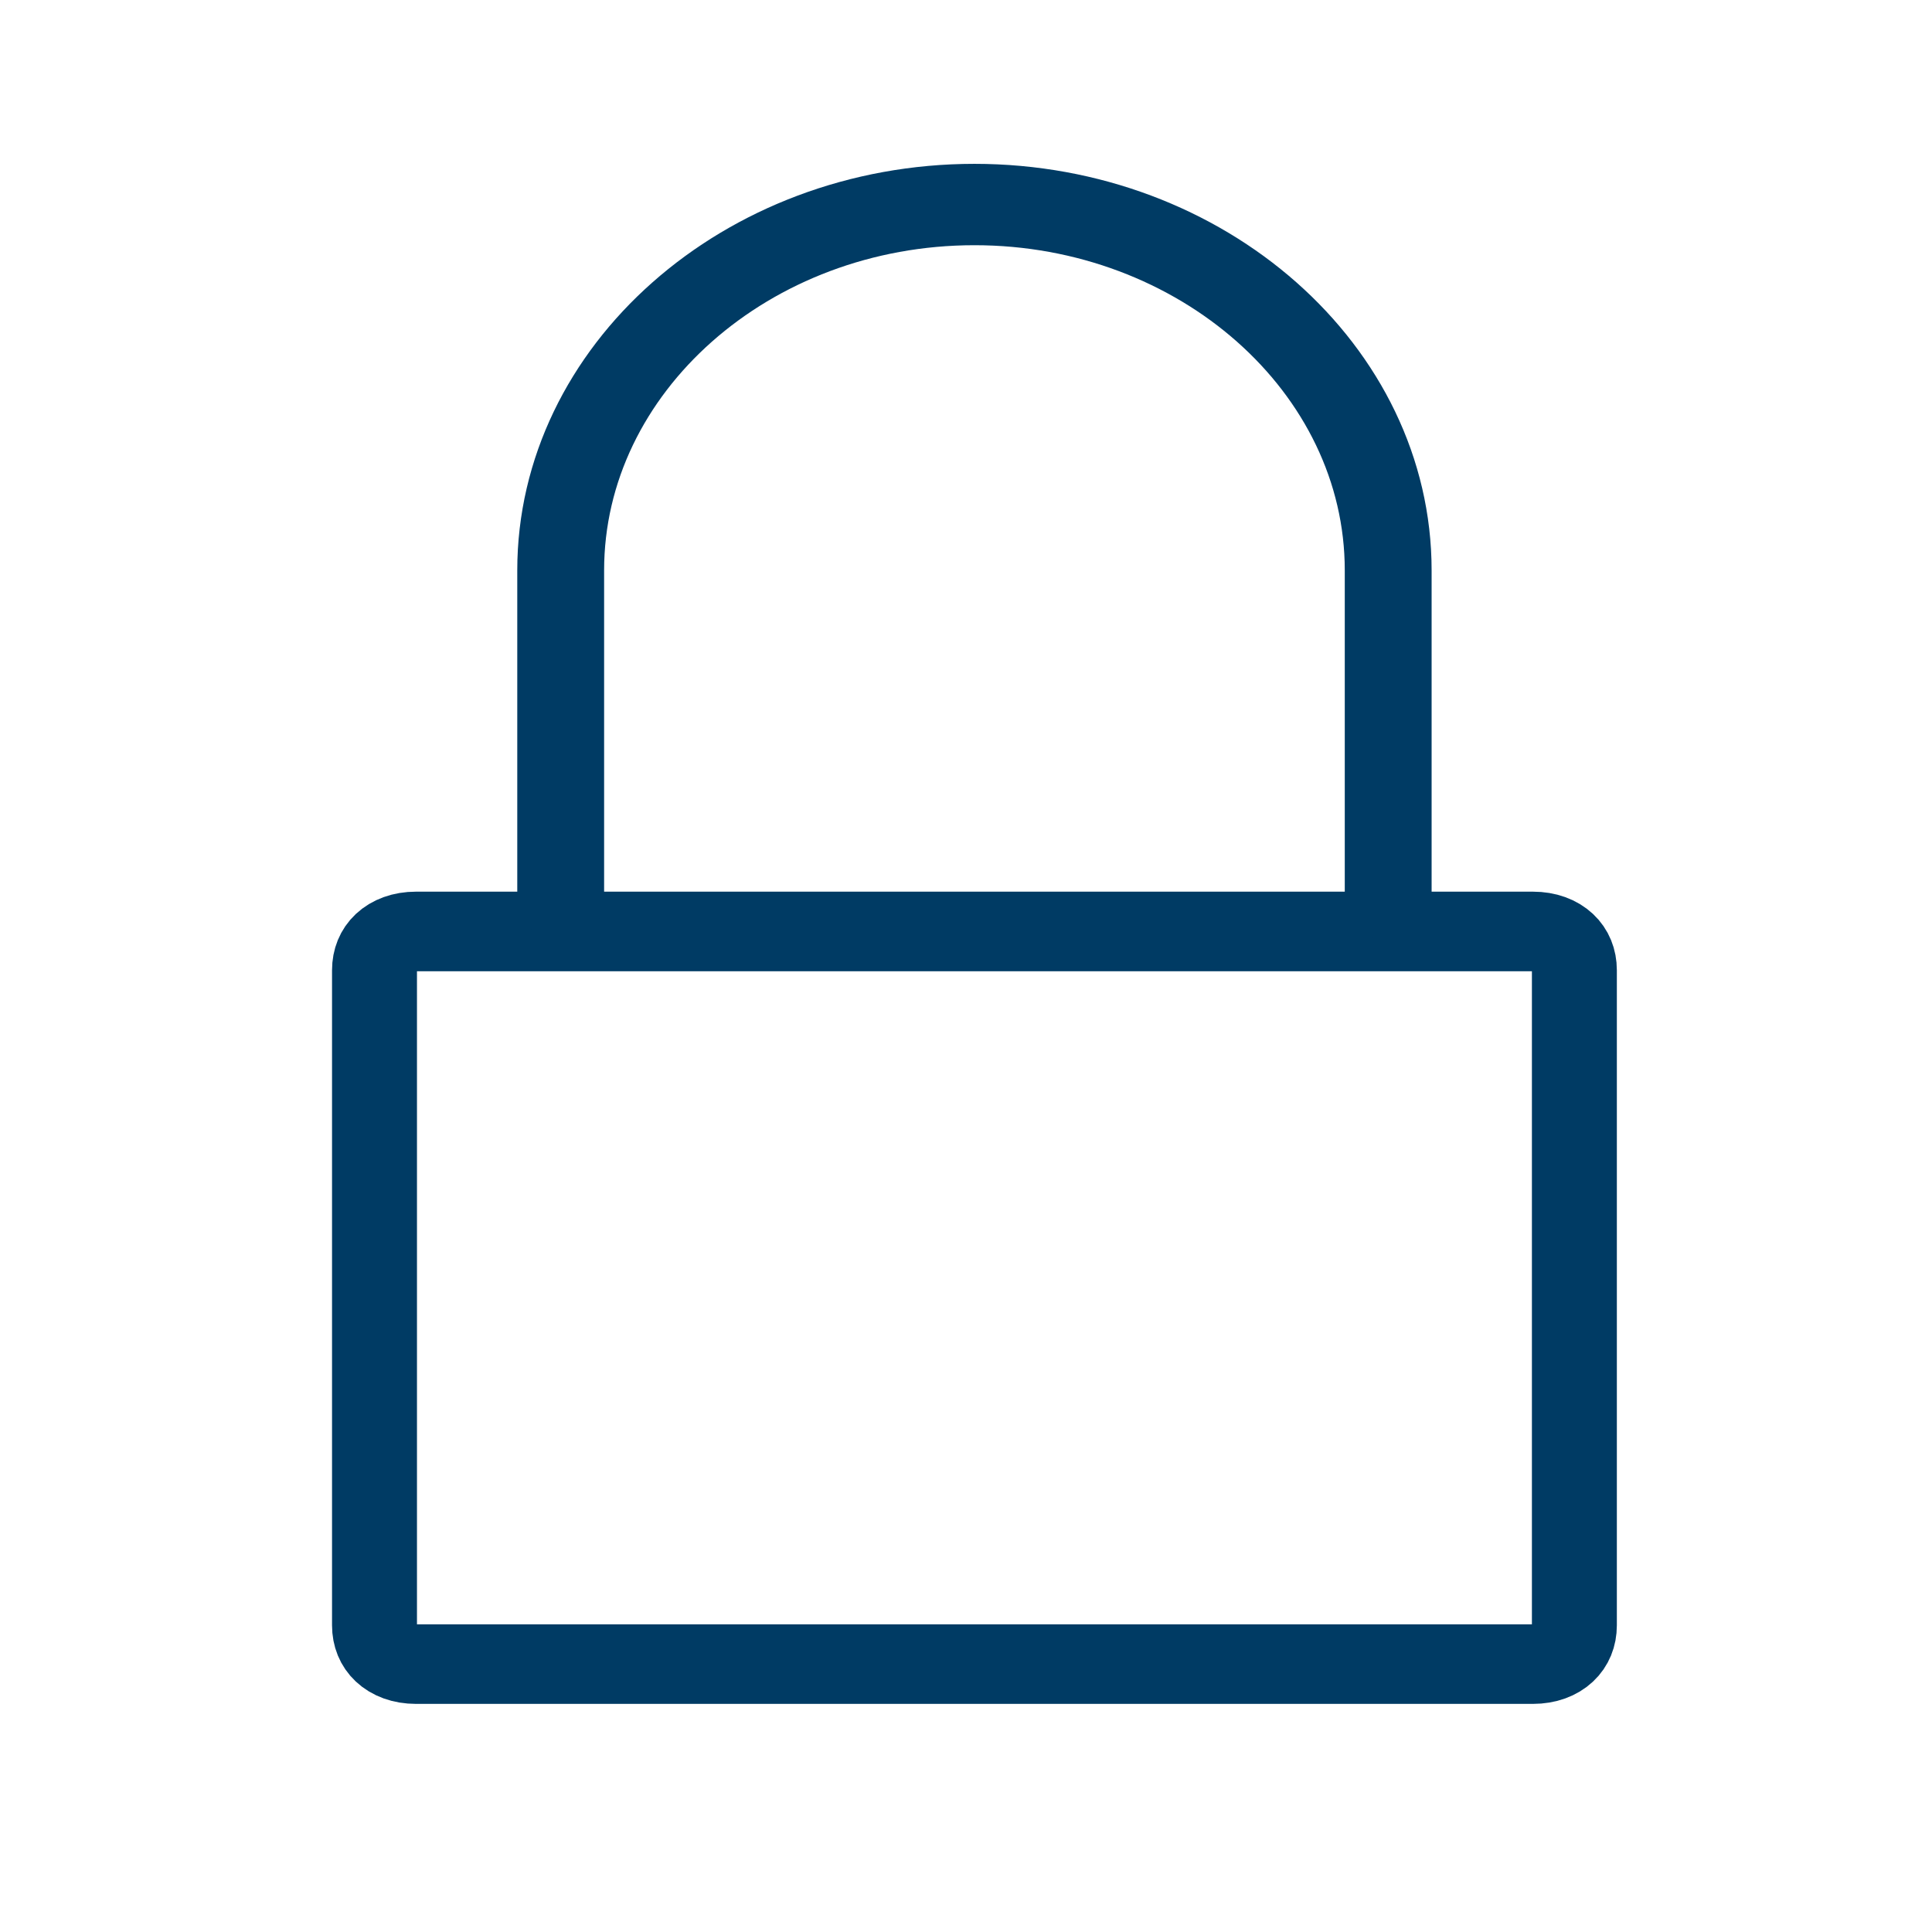 <?xml version="1.0" encoding="UTF-8" standalone="no"?>
<!-- Generator: Adobe Illustrator 19.1.0, SVG Export Plug-In . SVG Version: 6.00 Build 0)  -->

<svg
   xmlns:dc="http://purl.org/dc/elements/1.1/"
   xmlns:cc="http://creativecommons.org/ns#"
   xmlns:rdf="http://www.w3.org/1999/02/22-rdf-syntax-ns#"
   xmlns:svg="http://www.w3.org/2000/svg"
   xmlns="http://www.w3.org/2000/svg"
   xmlns:sodipodi="http://sodipodi.sourceforge.net/DTD/sodipodi-0.dtd"
   xmlns:inkscape="http://www.inkscape.org/namespaces/inkscape"
   version="1.1"
   id="Layer_1"
   x="0px"
   y="0px"
   viewBox="0 0 94 94"
   style="enable-background:new 0 0 94 94;"
   xml:space="preserve"
   sodipodi:docname="security-link.svg"
   inkscape:version="0.92.3 (2405546, 2018-03-11)"><defs
   id="defs15" /><sodipodi:namedview
   pagecolor="#ffffff"
   bordercolor="#666666"
   borderopacity="1"
   objecttolerance="10"
   gridtolerance="10"
   guidetolerance="10"
   inkscape:pageopacity="0"
   inkscape:pageshadow="2"
   inkscape:window-width="1920"
   inkscape:window-height="1017"
   id="namedview13"
   showgrid="false"
   inkscape:zoom="2.5106383"
   inkscape:cx="-147.17373"
   inkscape:cy="47"
   inkscape:window-x="-8"
   inkscape:window-y="-8"
   inkscape:window-maximized="1"
   inkscape:current-layer="Layer_1" />
<style
   type="text/css"
   id="style2">
	.st0{fill:none;stroke:#ED524D;stroke-width:2;stroke-linecap:round;stroke-linejoin:round;stroke-miterlimit:10;}
</style>
<g
   id="g10"
   style="fill:#000000;fill-opacity:1;stroke:#000000;stroke-opacity:1">
	
	
	
</g>
<style
   id="style2-4"
   type="text/css">
	.st0{fill:#003b64;}
</style><style
   id="style2-9"
   type="text/css">
	.st0{fill:#003b64;}
</style><g
   id="g870"
   transform="matrix(1.725,0,0,1.551,138.332,-191.909)"
   style="fill:none;fill-opacity:1"><g
     transform="matrix(1.2,0,0,1.232,12.089,-32.682)"
     style="fill:none;fill-opacity:1;stroke-width:2;stroke-miterlimit:4;stroke-dasharray:none"
     id="g6">
	
</g><g
     transform="matrix(1.167,0,0,1.216,11.477,-27.798)"
     style="fill:none;fill-opacity:1;stroke:#a73a36;stroke-width:8;stroke-miterlimit:4;stroke-dasharray:none;stroke-opacity:0.502"
     id="g16">
	<path
   inkscape:connector-curvature="0"
   style="fill:none;fill-opacity:1;stroke:#003b64;stroke-width:2.053;stroke-linecap:round;stroke-linejoin:round;stroke-miterlimit:4;stroke-dasharray:none;stroke-opacity:1"
   id="path8-3"
   d="m -41.5,167.543 h -27 c -0.6,0 -1,-0.4 -1,-1 v -16.9 c 0,-0.6 0.4,-1 1,-1 h 27 c 0.6,0 1,0.4 1,1 v 16.9 c 0,0.6 -0.4,1 -1,1 z"
   class="st0"
   sodipodi:nodetypes="sssssssss" />
	<path
   inkscape:connector-curvature="0"
   style="fill:none;fill-opacity:1;stroke:#003b64;stroke-width:2.099;stroke-linecap:round;stroke-linejoin:round;stroke-miterlimit:0.7;stroke-dasharray:none;stroke-opacity:1"
   id="path10"
   d="m -65,147.82 v -8.493 c 0,-5.19 4.5,-9.437 10,-9.437 5.5,0 10,4.247 10,9.437 v 8.493"
   class="st0"
   sodipodi:nodetypes="csssc" />
	
	
</g></g><style
   id="style2-46"
   type="text/css">
	.st0{fill:none;stroke:#ED524D;stroke-width:2;stroke-linecap:round;stroke-linejoin:round;stroke-miterlimit:10;}
</style><style
   id="style2-6"
   type="text/css">
	.st0{fill:none;stroke:#A73A36;stroke-linecap:round;stroke-linejoin:round;stroke-miterlimit:10;}
</style></svg>
